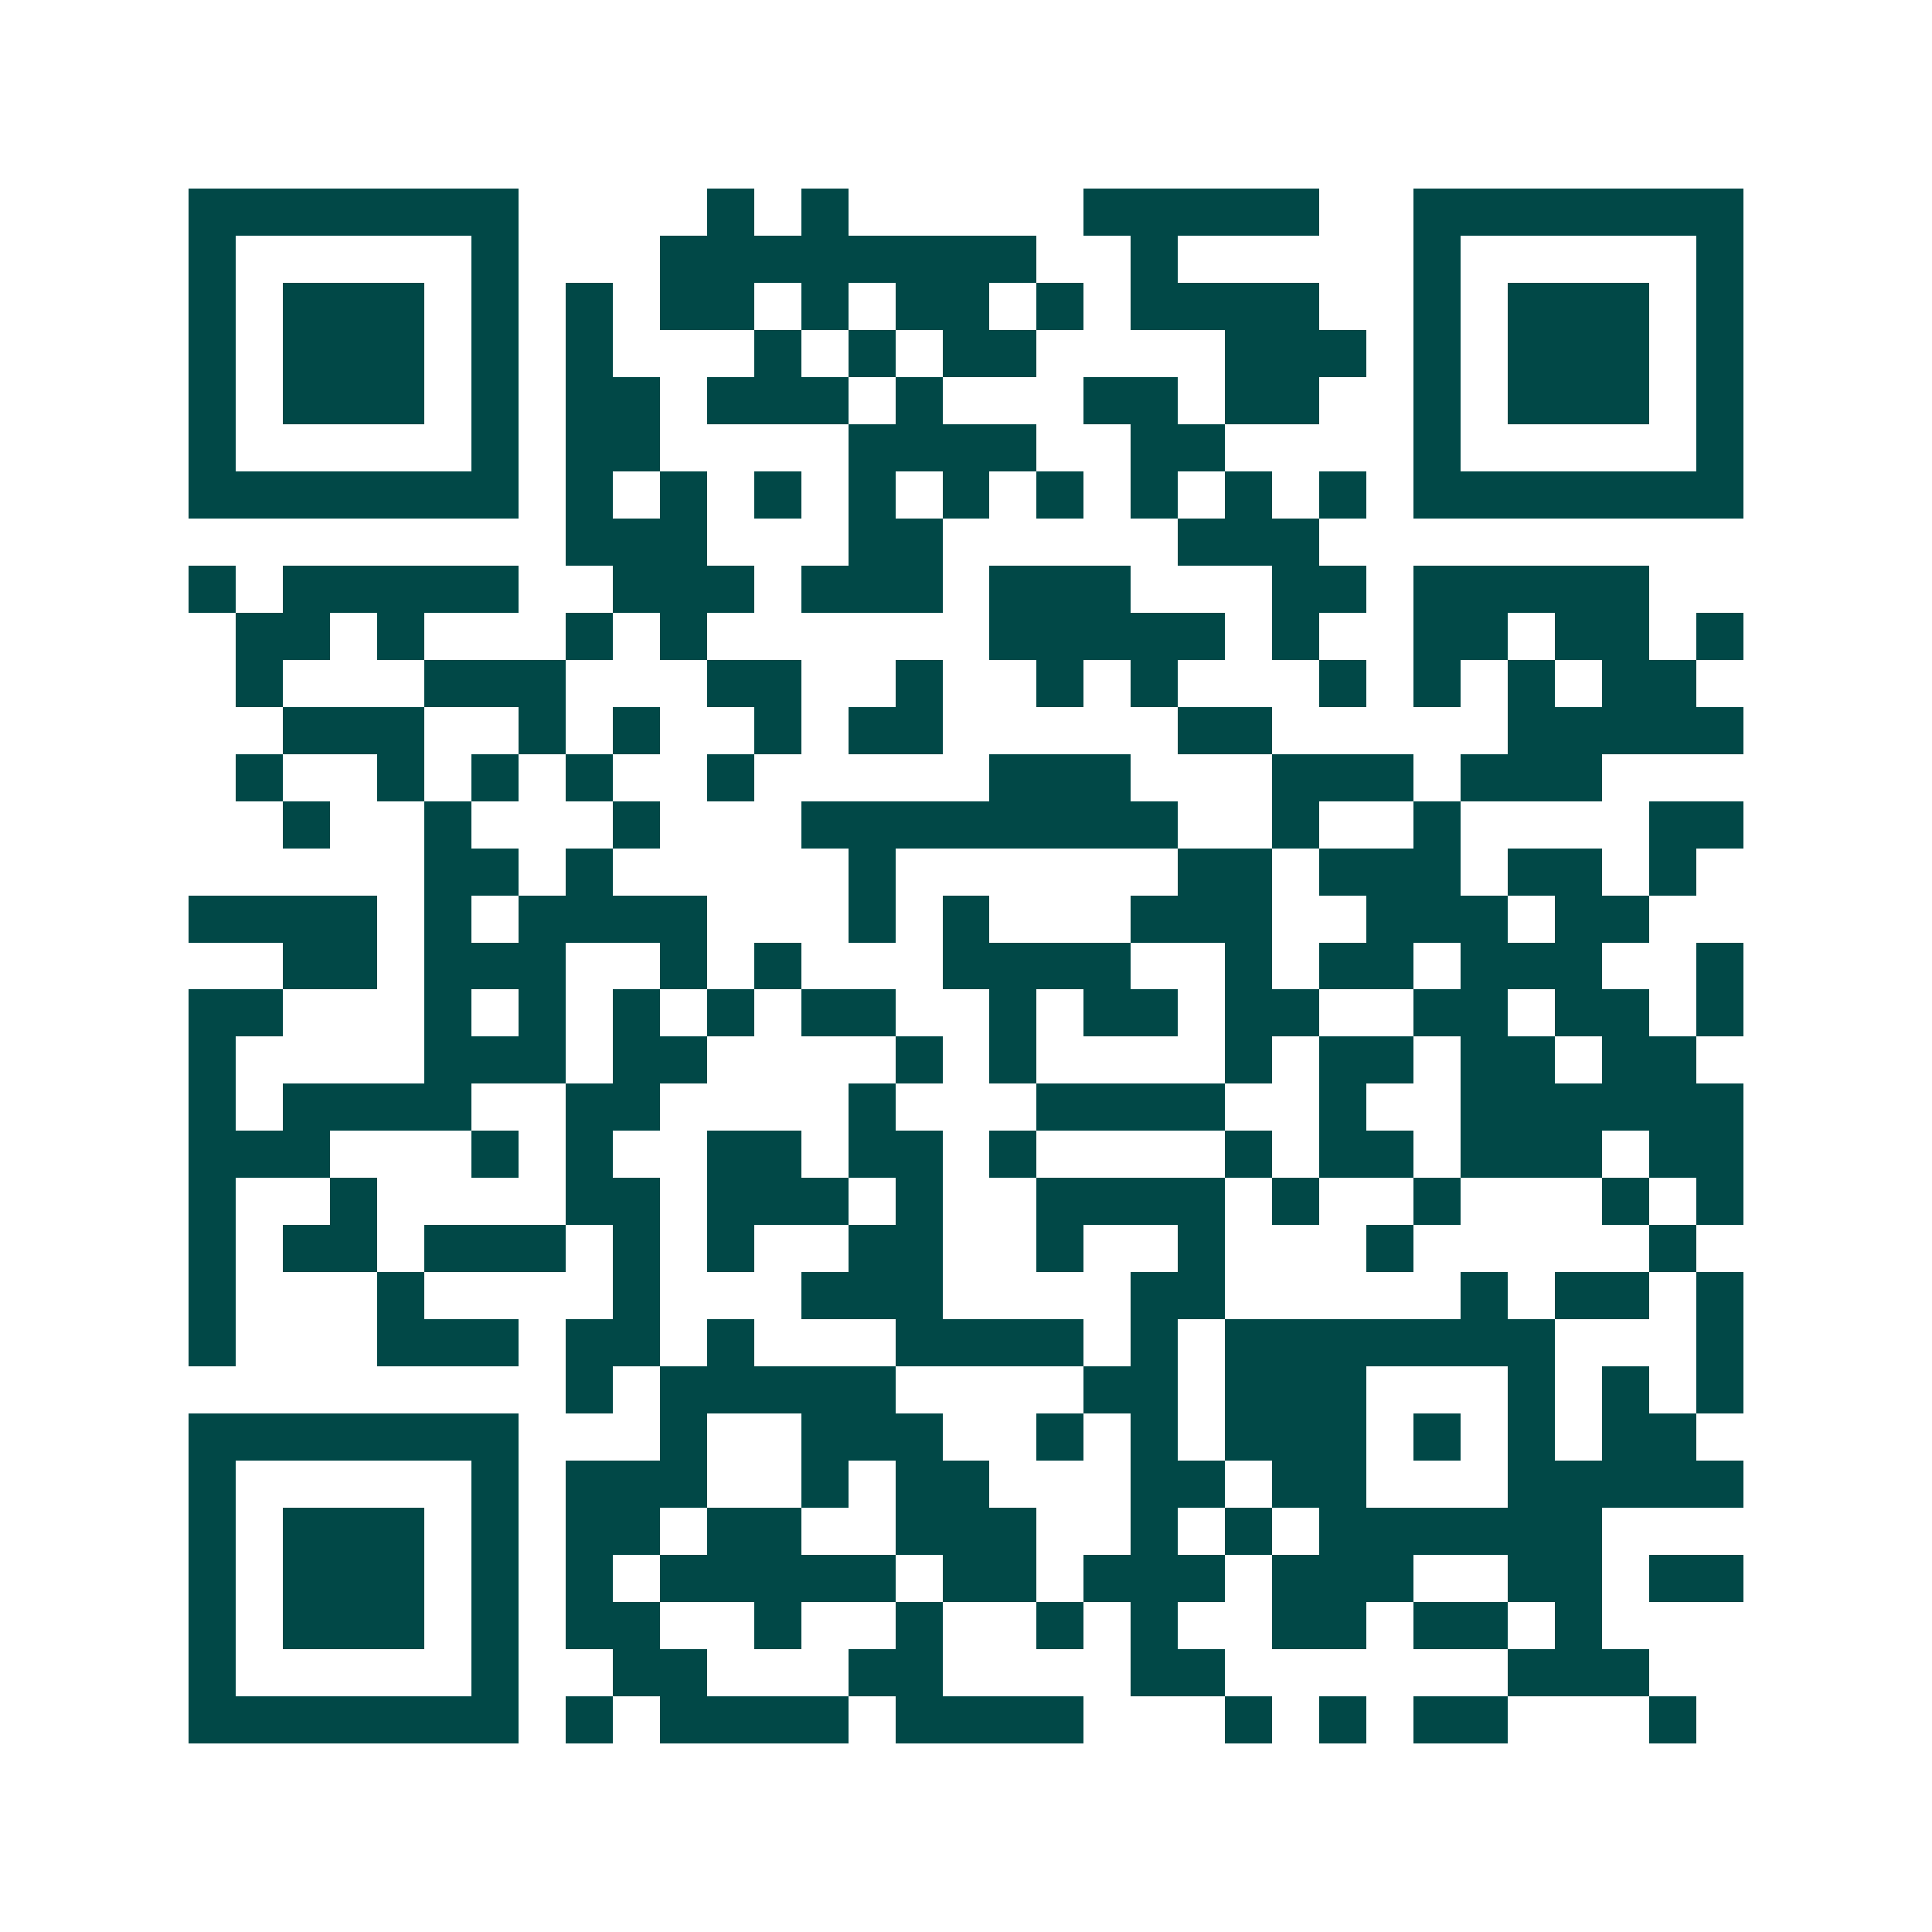 <svg xmlns="http://www.w3.org/2000/svg" width="200" height="200" viewBox="0 0 41 41" shape-rendering="crispEdges"><path fill="#ffffff" d="M0 0h41v41H0z"/><path stroke="#014847" d="M4 4.5h7m4 0h1m1 0h1m5 0h5m2 0h7M4 5.5h1m5 0h1m3 0h8m2 0h1m5 0h1m5 0h1M4 6.5h1m1 0h3m1 0h1m1 0h1m1 0h2m1 0h1m1 0h2m1 0h1m1 0h4m2 0h1m1 0h3m1 0h1M4 7.5h1m1 0h3m1 0h1m1 0h1m3 0h1m1 0h1m1 0h2m4 0h3m1 0h1m1 0h3m1 0h1M4 8.5h1m1 0h3m1 0h1m1 0h2m1 0h3m1 0h1m3 0h2m1 0h2m2 0h1m1 0h3m1 0h1M4 9.5h1m5 0h1m1 0h2m4 0h4m2 0h2m4 0h1m5 0h1M4 10.5h7m1 0h1m1 0h1m1 0h1m1 0h1m1 0h1m1 0h1m1 0h1m1 0h1m1 0h1m1 0h7M12 11.5h3m3 0h2m5 0h3M4 12.5h1m1 0h5m2 0h3m1 0h3m1 0h3m3 0h2m1 0h5M5 13.5h2m1 0h1m3 0h1m1 0h1m6 0h5m1 0h1m2 0h2m1 0h2m1 0h1M5 14.5h1m3 0h3m3 0h2m2 0h1m2 0h1m1 0h1m3 0h1m1 0h1m1 0h1m1 0h2M6 15.5h3m2 0h1m1 0h1m2 0h1m1 0h2m5 0h2m5 0h5M5 16.5h1m2 0h1m1 0h1m1 0h1m2 0h1m5 0h3m3 0h3m1 0h3M6 17.5h1m2 0h1m3 0h1m3 0h8m2 0h1m2 0h1m4 0h2M9 18.5h2m1 0h1m5 0h1m6 0h2m1 0h3m1 0h2m1 0h1M4 19.5h4m1 0h1m1 0h4m3 0h1m1 0h1m3 0h3m2 0h3m1 0h2M6 20.5h2m1 0h3m2 0h1m1 0h1m3 0h4m2 0h1m1 0h2m1 0h3m2 0h1M4 21.5h2m3 0h1m1 0h1m1 0h1m1 0h1m1 0h2m2 0h1m1 0h2m1 0h2m2 0h2m1 0h2m1 0h1M4 22.5h1m4 0h3m1 0h2m4 0h1m1 0h1m4 0h1m1 0h2m1 0h2m1 0h2M4 23.5h1m1 0h4m2 0h2m4 0h1m3 0h4m2 0h1m2 0h6M4 24.5h3m3 0h1m1 0h1m2 0h2m1 0h2m1 0h1m4 0h1m1 0h2m1 0h3m1 0h2M4 25.5h1m2 0h1m4 0h2m1 0h3m1 0h1m2 0h4m1 0h1m2 0h1m3 0h1m1 0h1M4 26.5h1m1 0h2m1 0h3m1 0h1m1 0h1m2 0h2m2 0h1m2 0h1m3 0h1m5 0h1M4 27.5h1m3 0h1m4 0h1m3 0h3m4 0h2m5 0h1m1 0h2m1 0h1M4 28.5h1m3 0h3m1 0h2m1 0h1m3 0h4m1 0h1m1 0h7m3 0h1M12 29.5h1m1 0h5m4 0h2m1 0h3m3 0h1m1 0h1m1 0h1M4 30.5h7m3 0h1m2 0h3m2 0h1m1 0h1m1 0h3m1 0h1m1 0h1m1 0h2M4 31.5h1m5 0h1m1 0h3m2 0h1m1 0h2m3 0h2m1 0h2m3 0h5M4 32.5h1m1 0h3m1 0h1m1 0h2m1 0h2m2 0h3m2 0h1m1 0h1m1 0h6M4 33.5h1m1 0h3m1 0h1m1 0h1m1 0h5m1 0h2m1 0h3m1 0h3m2 0h2m1 0h2M4 34.5h1m1 0h3m1 0h1m1 0h2m2 0h1m2 0h1m2 0h1m1 0h1m2 0h2m1 0h2m1 0h1M4 35.5h1m5 0h1m2 0h2m3 0h2m4 0h2m6 0h3M4 36.5h7m1 0h1m1 0h4m1 0h4m3 0h1m1 0h1m1 0h2m3 0h1"/></svg>
